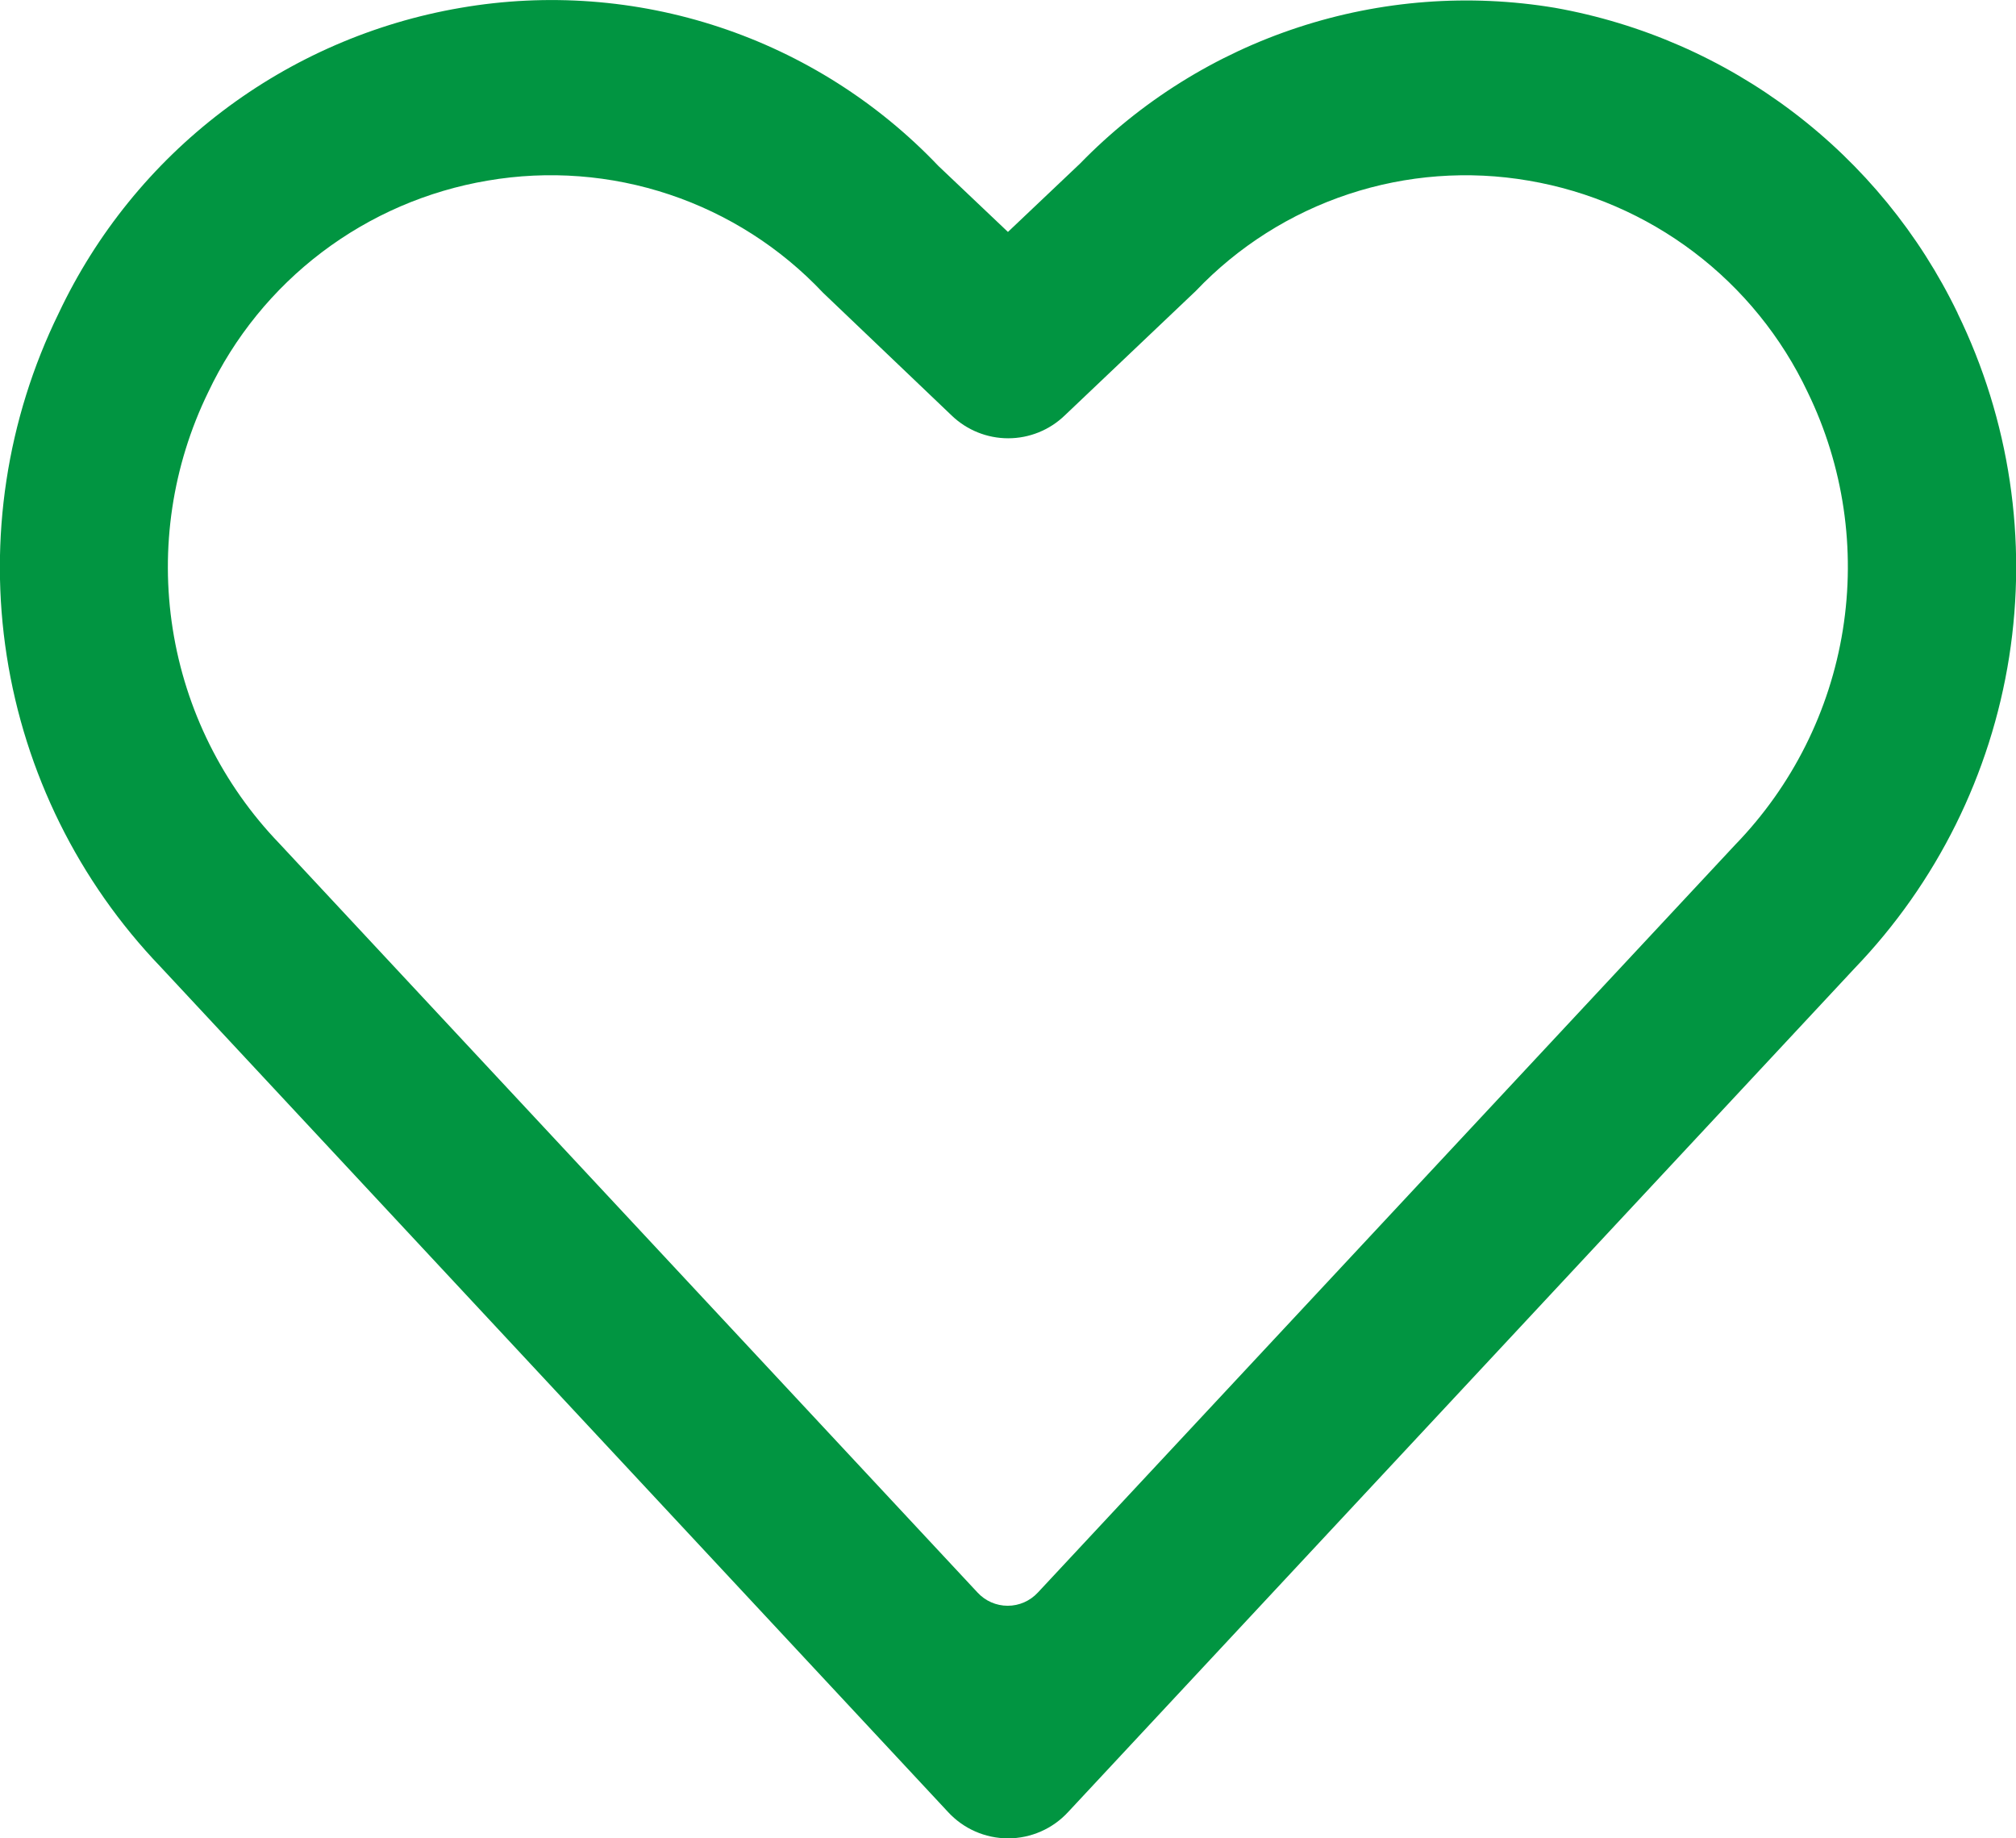 <svg xmlns="http://www.w3.org/2000/svg" xmlns:xlink="http://www.w3.org/1999/xlink" width="57.531" height="52.456" viewBox="0 0 57.531 52.456">
  <defs>
    <clipPath id="clip-path">
      <path id="Tracé_237" data-name="Tracé 237" d="M291.767,690.6l-19.9,21.337a1.17,1.17,0,0,1-1.72,0l-19.926-21.375a11.376,11.376,0,0,1-2.03-12.875,10.813,10.813,0,0,1,7.973-6.038,10.67,10.67,0,0,1,9.574,3.2l3.668,3.5a2.325,2.325,0,0,0,3.229,0l3.741-3.553a10.624,10.624,0,0,1,9.5-3.146,10.809,10.809,0,0,1,7.961,6.038A11.392,11.392,0,0,1,291.767,690.6Zm6.347-15.172a15.846,15.846,0,0,0-11.489-8.71,15.381,15.381,0,0,0-13.554,4.445l-2.057,1.95-1.985-1.883a15.241,15.241,0,0,0-13.631-4.512,15.59,15.59,0,0,0-11.471,8.71,16.477,16.477,0,0,0,2.9,18.65L269.3,718.194a2.329,2.329,0,0,0,3.436,0l22.436-24.066A16.52,16.52,0,0,0,298.114,675.433Z" transform="translate(-242.25 -666.495)" fill="#019541"/>
    </clipPath>
  </defs>
  <g id="Groupe_1900" data-name="Groupe 1900" transform="translate(-242.251 -666.496)">
    <g id="Groupe_1621" data-name="Groupe 1621" transform="translate(242.251 666.496)" clip-path="url(#clip-path)">
      <rect id="Rectangle_742" data-name="Rectangle 742" width="82.502" height="77.425" transform="translate(-12.486 -12.484)" fill="#019541"/>
    </g>
  </g>
</svg>
